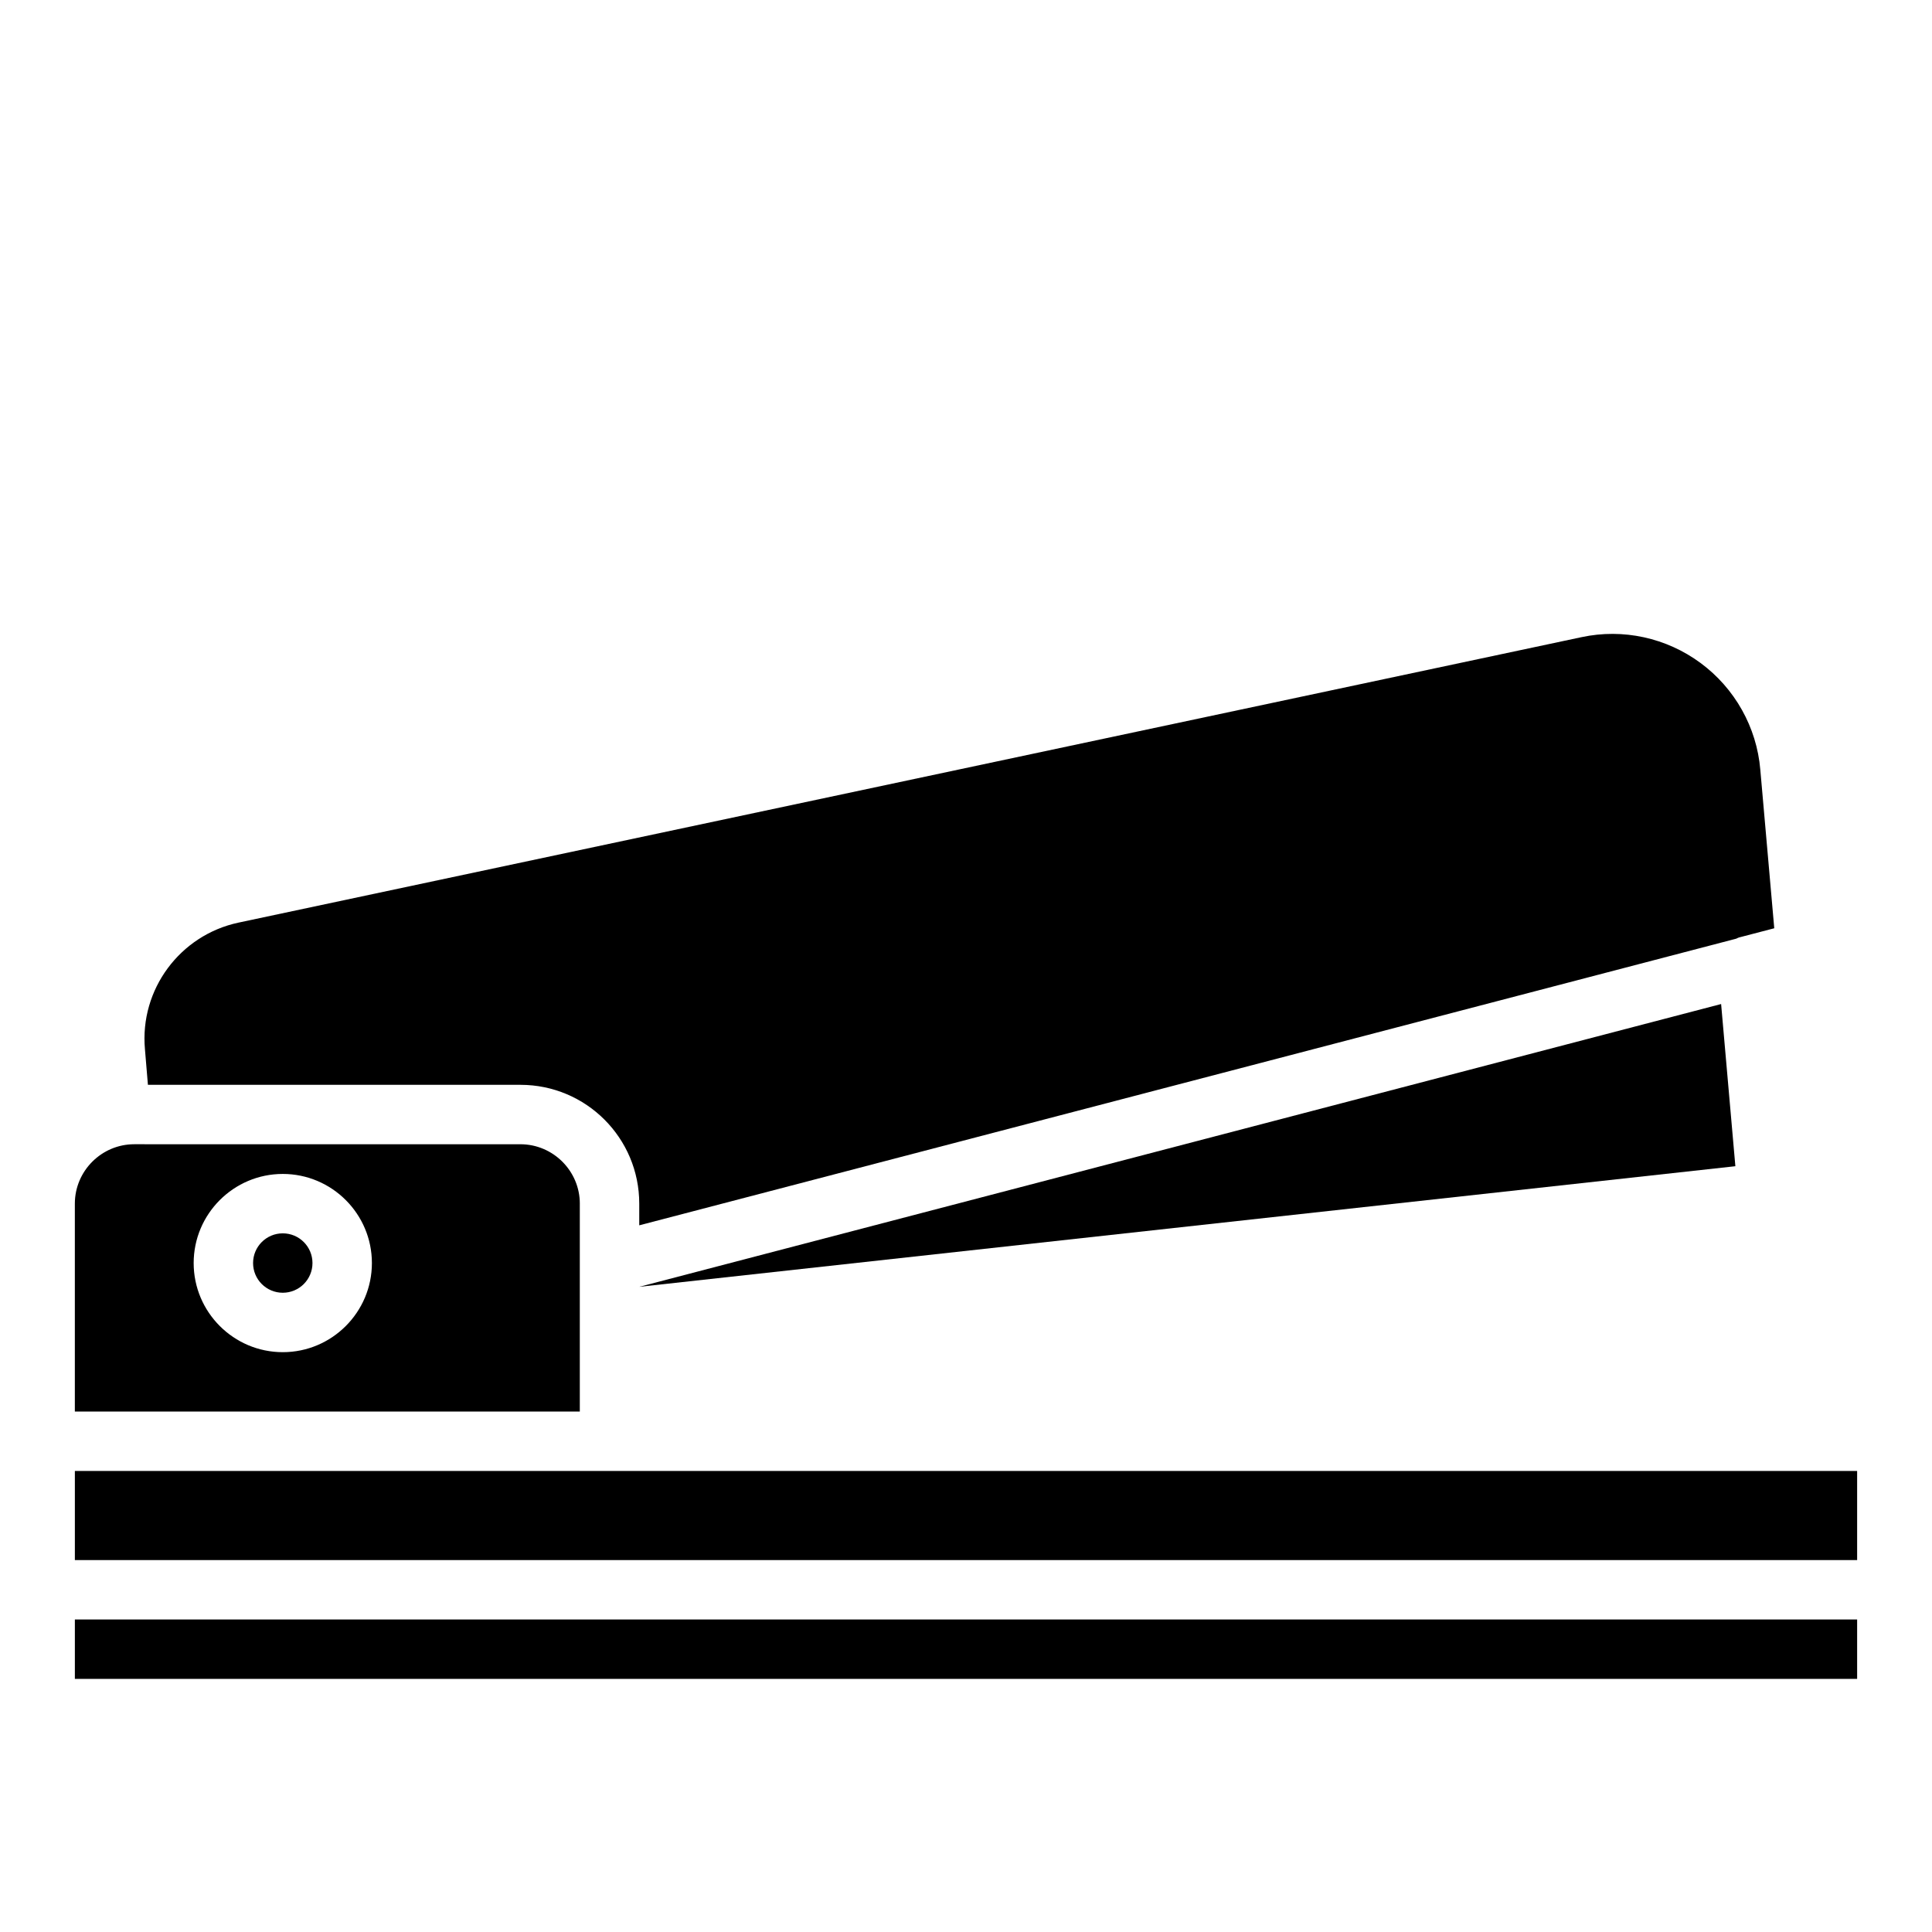 <?xml version="1.0" encoding="UTF-8"?>
<!-- Uploaded to: ICON Repo, www.svgrepo.com, Generator: ICON Repo Mixer Tools -->
<svg fill="#000000" width="800px" height="800px" version="1.1" viewBox="144 144 512 512" xmlns="http://www.w3.org/2000/svg">
 <g>
  <path d="m297.66 462.98c0-8.66-7.086-15.742-15.742-15.742l-102.34-0.004c-8.66 0-15.742 7.086-15.742 15.742v55.105h133.82v-55.105zm-78.719 39.359c-13.02 0-23.617-10.598-23.617-23.617s10.598-23.617 23.617-23.617c13.02 0 23.617 10.598 23.617 23.617s-10.598 23.617-23.617 23.617z"/>
  <path d="m226.81 478.72c0 4.348-3.523 7.871-7.871 7.871s-7.871-3.523-7.871-7.871 3.523-7.871 7.871-7.871 7.871 3.523 7.871 7.871"/>
  <path d="m281.92 431.49c17.398 0 31.488 14.09 31.488 31.488v5.746l290.71-75.965c0.316-0.156 0.629-0.316 1.023-0.395l9.055-2.363-3.699-42.035c-0.945-11.258-6.769-21.57-15.824-28.262-9.055-6.691-20.547-9.211-31.566-6.848l-355.9 75.648c-15.508 3.305-26.215 17.711-24.797 33.535l0.789 9.445h98.715z"/>
  <path d="m313.41 485.02 290.48-31.961-3.777-42.98z"/>
  <path d="m163.84 533.82h472.32v23.617h-472.32z"/>
  <path d="m163.84 573.18h472.32v15.742h-472.32z"/>
 </g>
</svg>